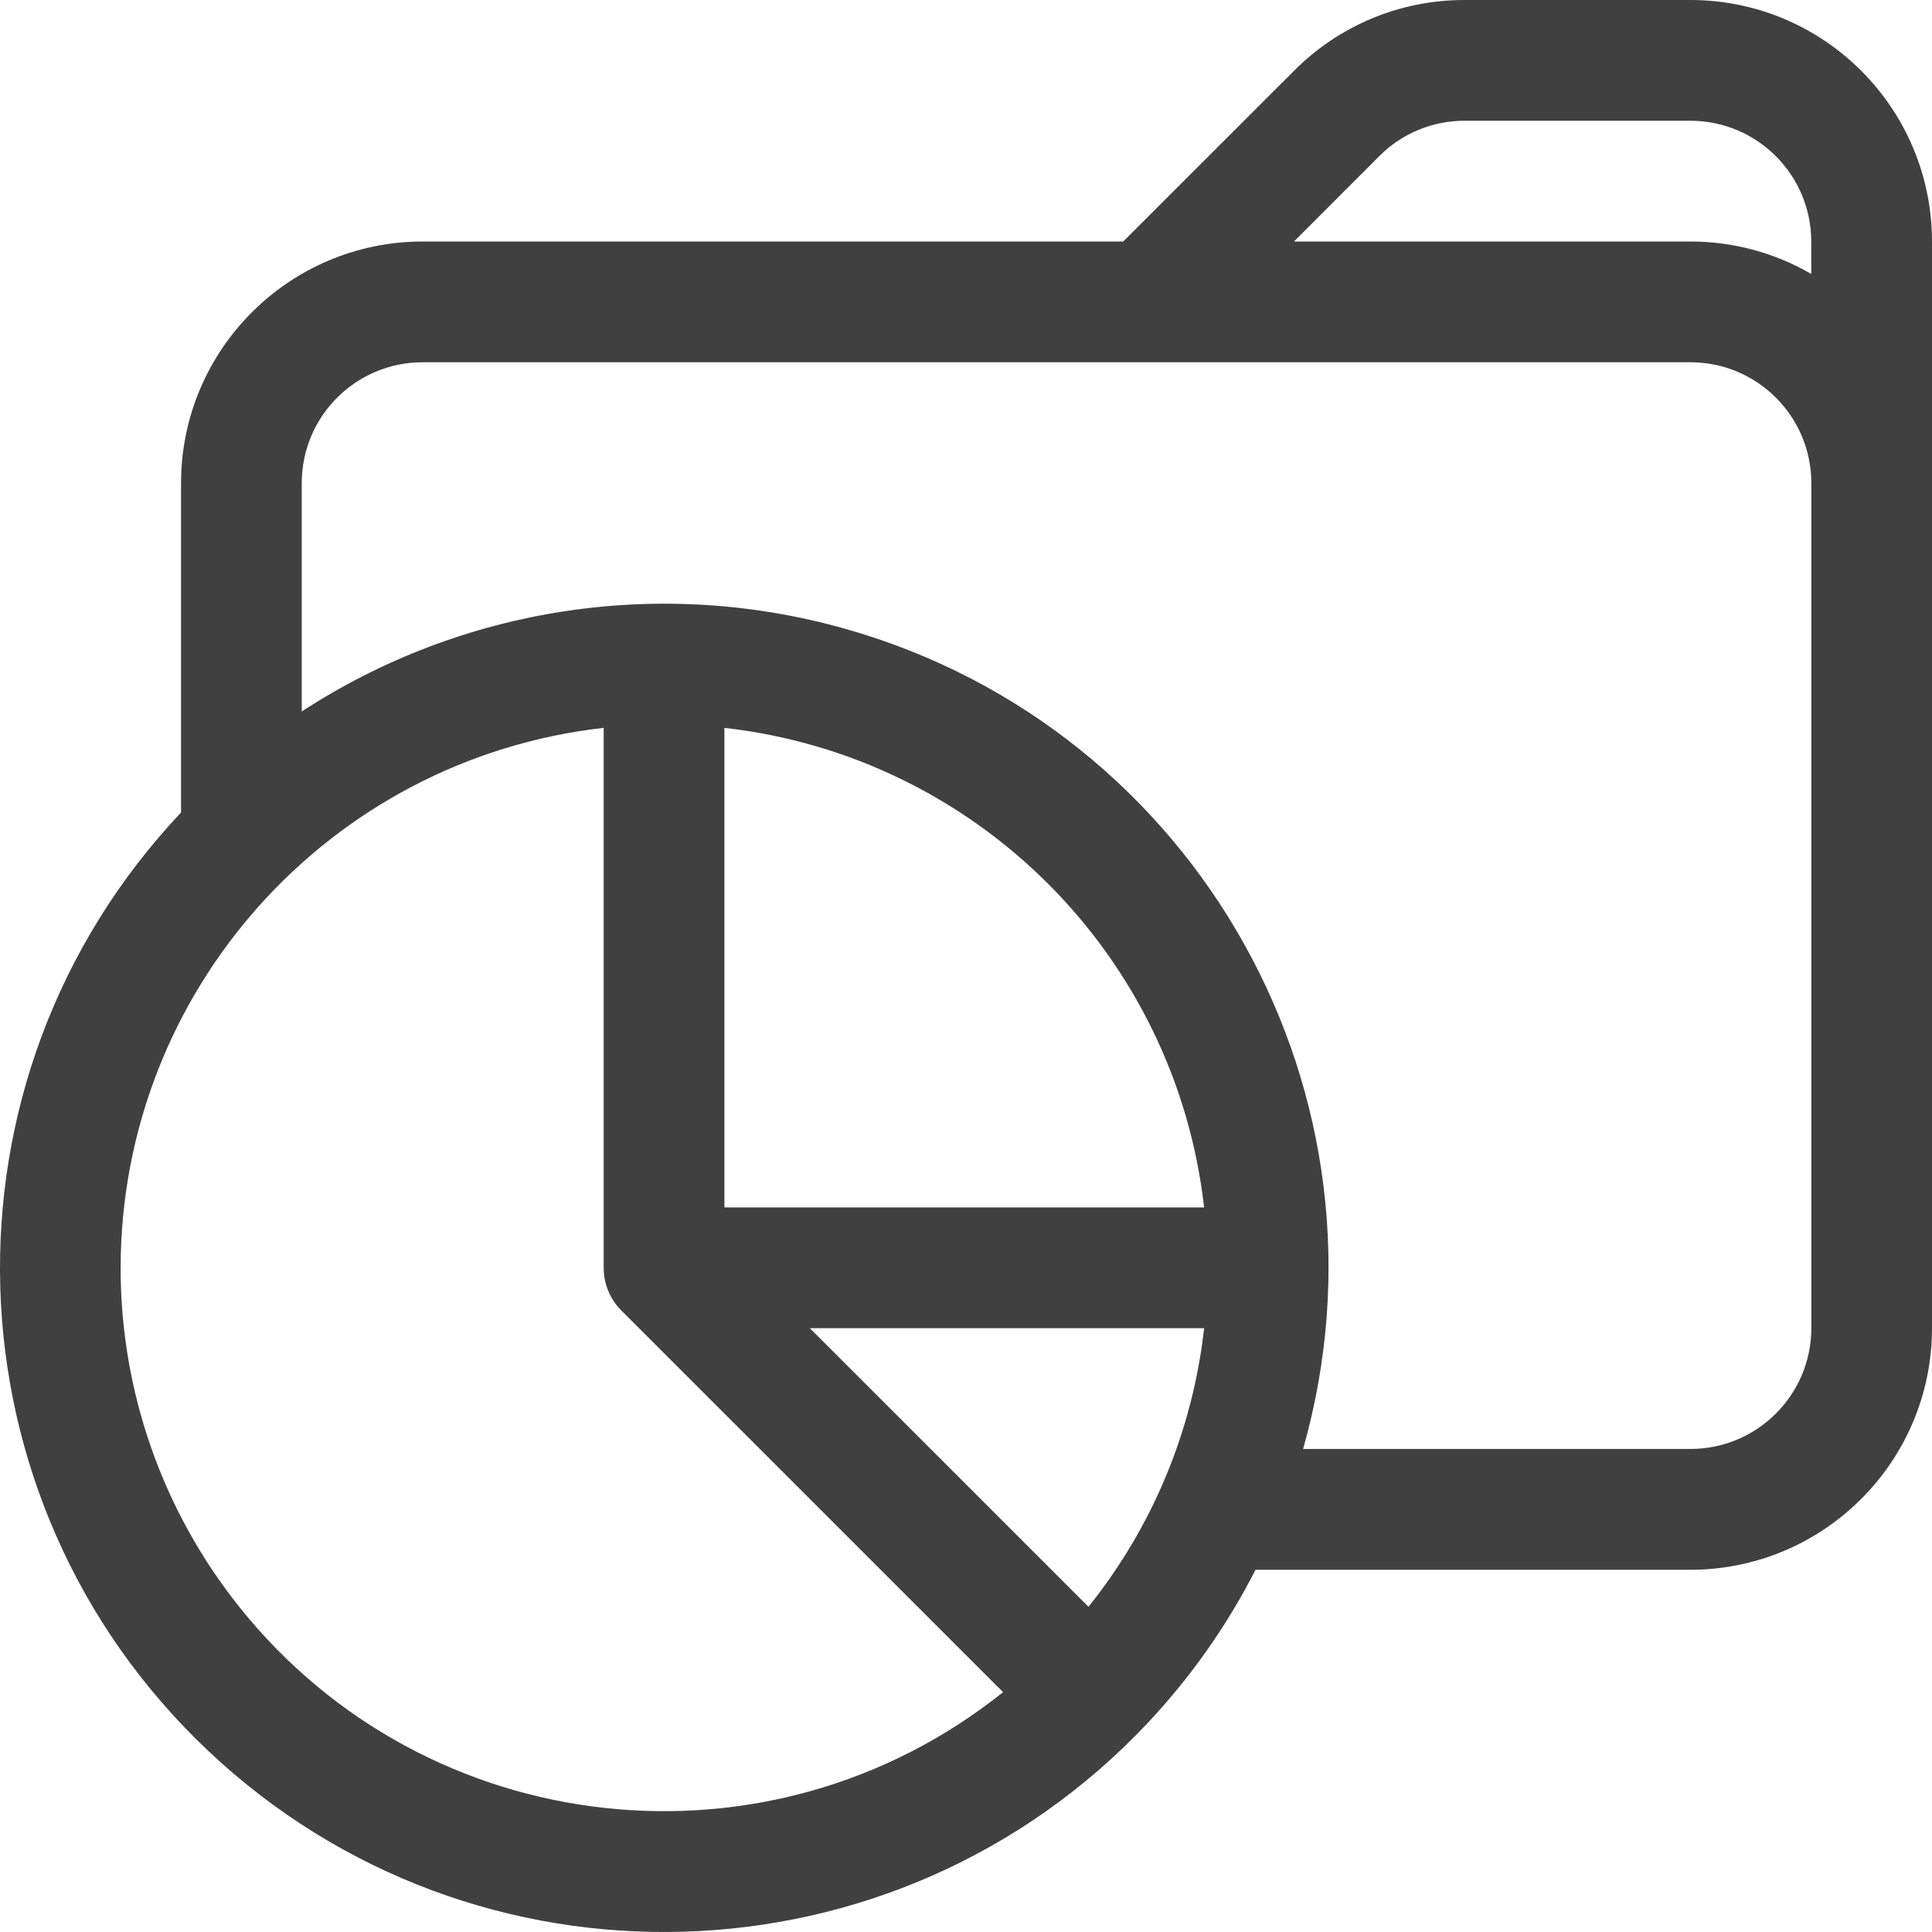 <svg width="72" height="72" viewBox="0 0 72 72" fill="none" xmlns="http://www.w3.org/2000/svg">
<path d="M63.002 2.69621e-05H54.587C52.199 -0.006 49.908 0.943 48.226 2.637L41.859 9H15.749C10.779 9.006 6.753 13.031 6.747 17.999V30.28C-2.635 40.22 -2.175 55.879 7.767 65.256C17.712 74.634 33.373 74.174 42.749 64.234C44.361 62.523 45.723 60.592 46.79 58.501H62.999C67.968 58.495 71.994 54.47 72 49.501V9.003C71.997 4.031 67.972 0.006 63.002 2.69621e-05ZM51.402 5.818C52.243 4.971 53.392 4.497 54.584 4.5H62.999C65.484 4.503 67.497 6.515 67.5 9V10.21C66.135 9.416 64.579 9 62.999 9H48.223L51.402 5.818ZM4.495 47.248C4.506 36.942 12.254 28.282 22.497 27.125V47.248C22.497 47.846 22.734 48.417 23.156 48.839L37.382 63.062C28.653 70.043 15.916 68.631 8.931 59.901C6.056 56.309 4.492 51.847 4.495 47.248ZM30.18 49.498H44.874C44.452 53.297 42.958 56.898 40.564 59.88L30.18 49.498ZM26.997 44.998V27.125C36.394 28.188 43.81 35.603 44.874 44.998H26.997ZM67.503 49.498C67.5 51.982 65.487 53.995 63.002 53.998H48.563C52.296 40.853 44.666 27.171 31.518 23.439C24.633 21.485 17.24 22.607 11.245 26.515V18C11.248 15.515 13.261 13.503 15.746 13.5H63.002C65.487 13.503 67.5 15.515 67.503 18V49.498Z" fill="#404040"/>
</svg>
